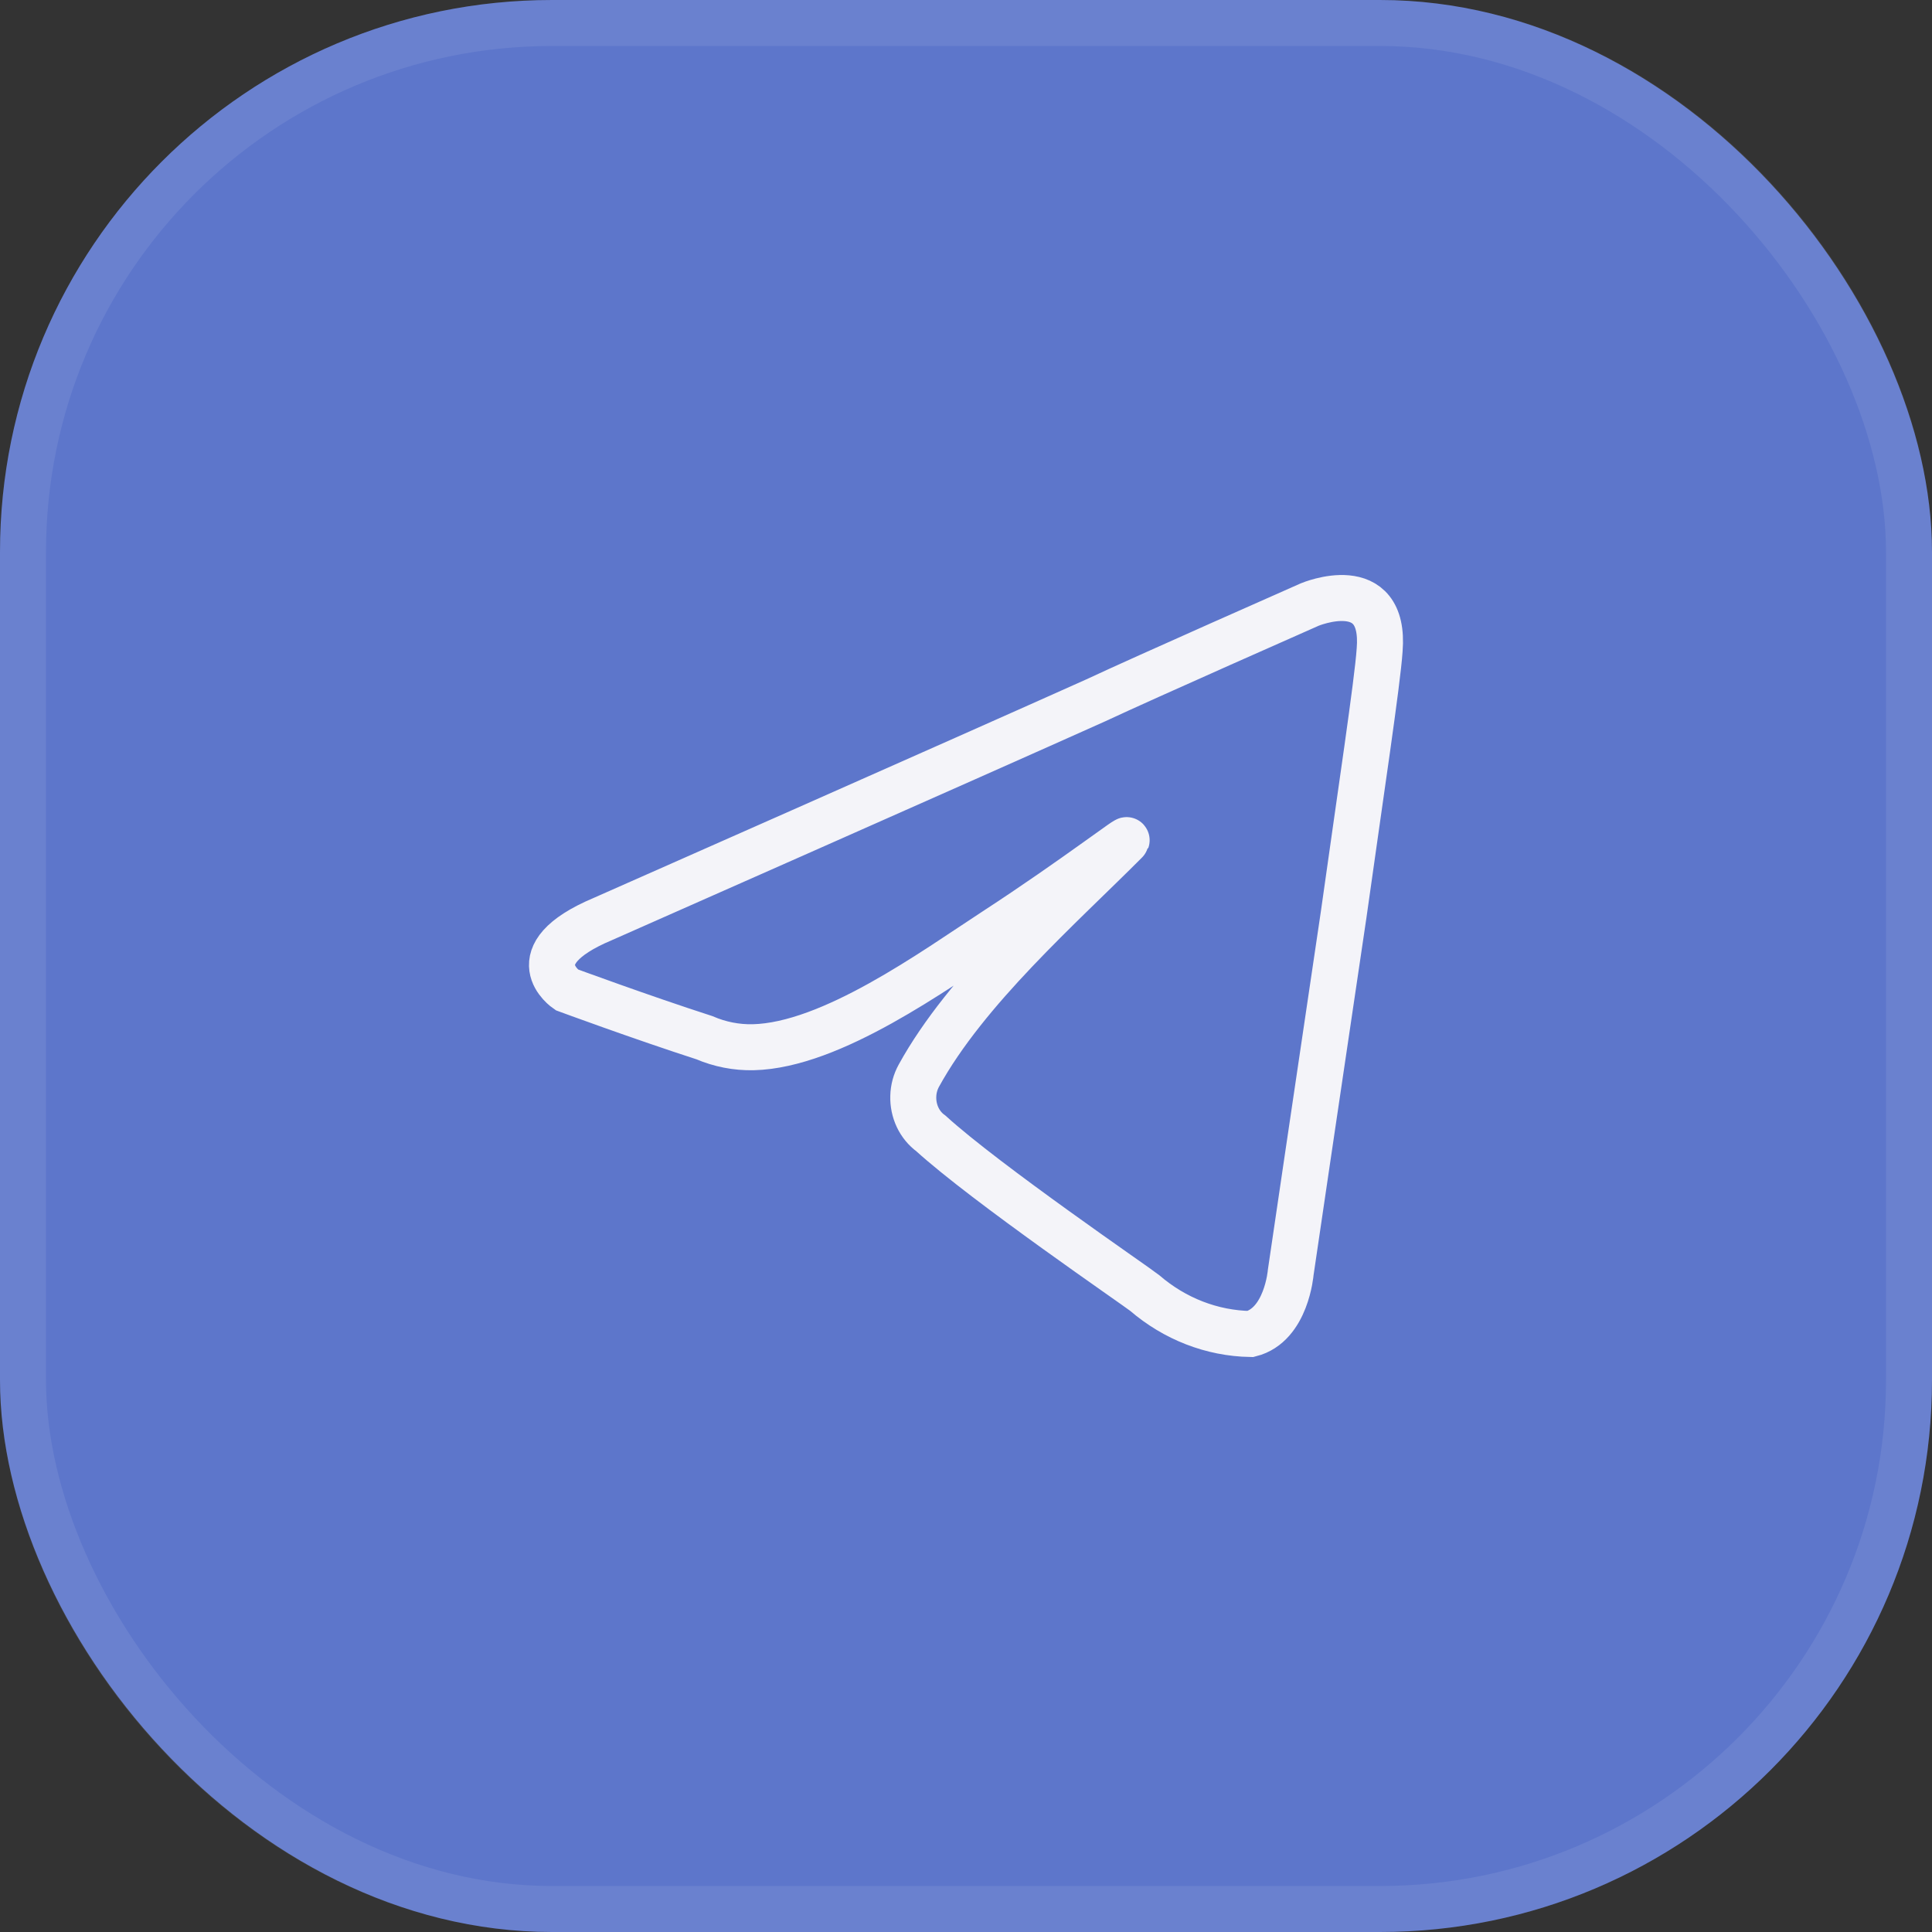 <?xml version="1.0" encoding="UTF-8"?> <svg xmlns="http://www.w3.org/2000/svg" width="42" height="42" viewBox="0 0 42 42" fill="none"><rect x="0" y="0" width="42" height="42" fill="#333333" stroke="none"/><rect width="42" height="42" rx="12" fill="#5D76CB"></rect><rect x="0.5" y="0.5" width="41" height="41" rx="11.5" stroke="#FFFAFA" stroke-opacity="0.08"></rect><path d="M24.471 18.29C24.677 18.084 23.386 19.09 21.643 20.226C20.302 21.1 18.076 22.726 16.374 22.766C16.01 22.774 15.648 22.703 15.311 22.558C13.931 22.112 12.319 21.517 12.319 21.517C12.319 21.517 11.219 20.773 13.102 19.98C13.102 19.98 21.064 16.462 23.825 15.223C24.883 14.727 28.473 13.142 28.473 13.142C28.473 13.142 30.13 12.447 29.992 14.133C29.946 14.826 29.578 17.256 29.21 19.881C28.657 23.598 28.059 27.662 28.059 27.662C28.059 27.662 27.967 28.802 27.185 29C26.347 28.985 25.538 28.671 24.884 28.108C24.7 27.96 21.433 25.729 20.236 24.639C20.114 24.551 20.015 24.43 19.948 24.289C19.882 24.148 19.849 23.991 19.854 23.833C19.858 23.674 19.9 23.52 19.975 23.384C21.005 21.51 23.057 19.71 24.471 18.29Z" stroke="#F4F4F9"></path></svg> 
